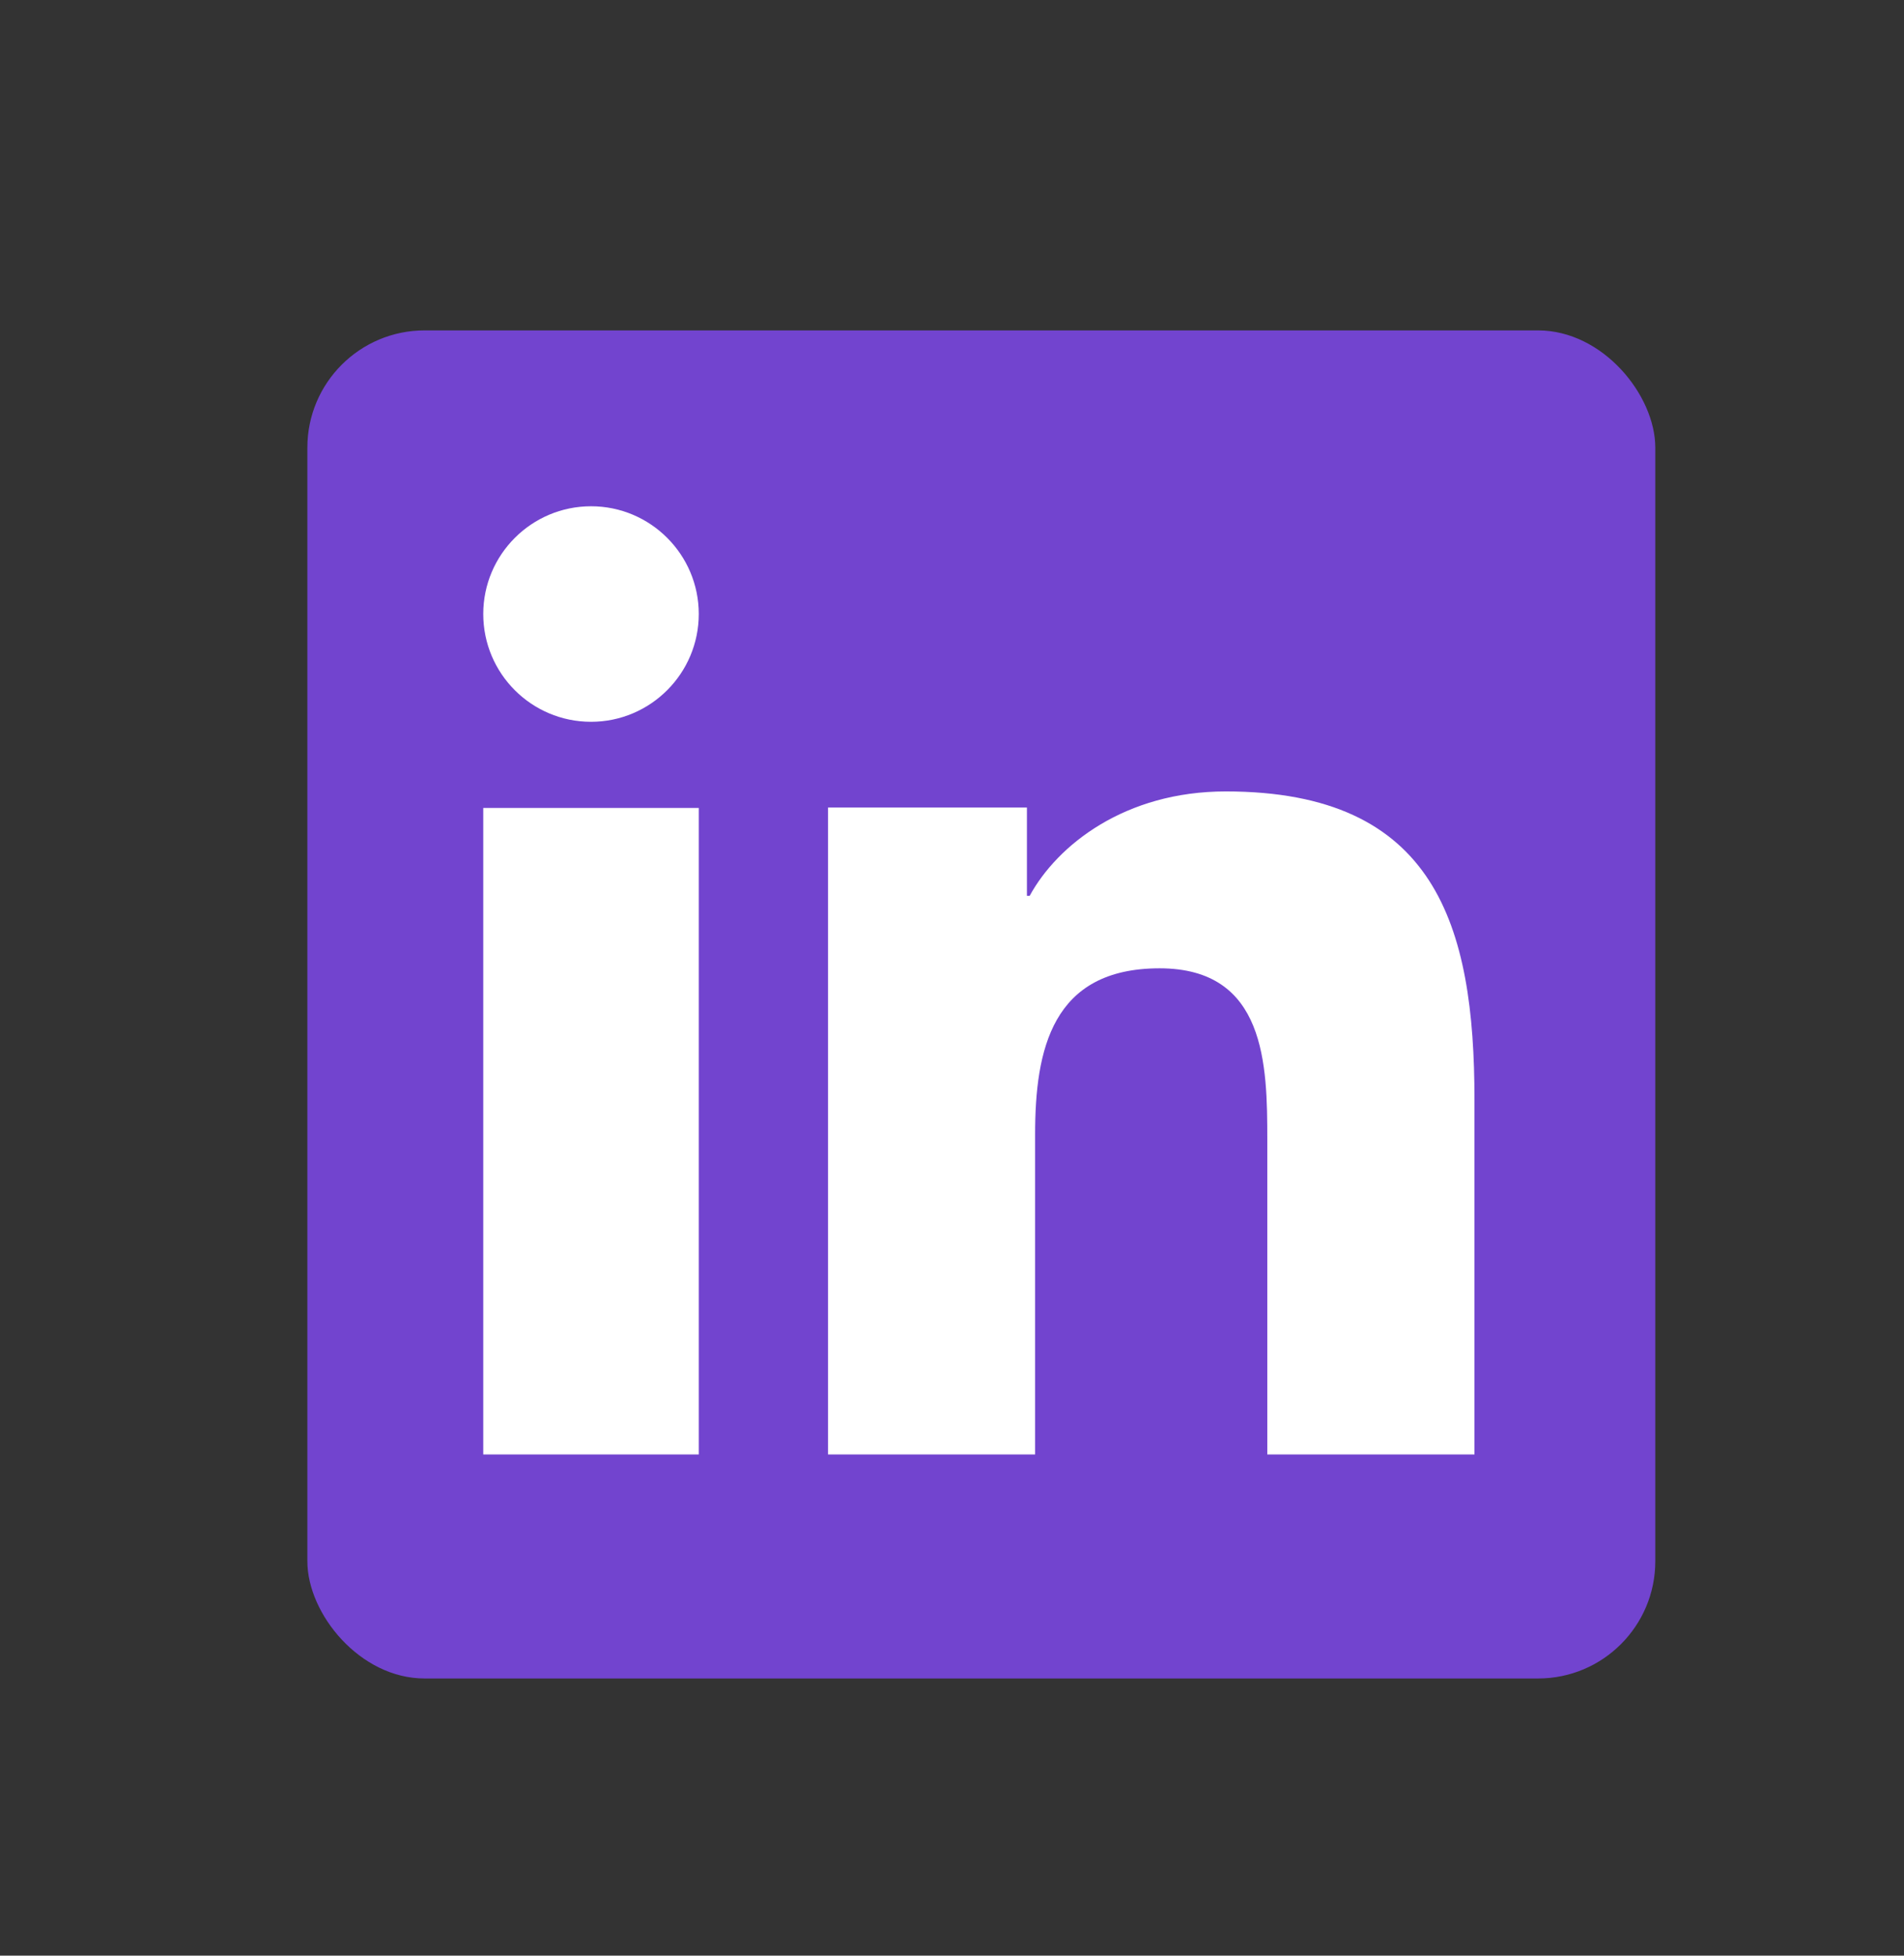 <svg width="37" height="38" viewBox="0 0 37 38" fill="none" xmlns="http://www.w3.org/2000/svg">
<rect x="0" y="0" width="37" height="38" fill="#333333" stroke="none"/>
<rect x="5.973" y="6.42" width="26.194" height="26.194" rx="2.278" fill="#7244CF"/>
<path d="M13.579 28.261H9.391V15.699H13.579V28.261ZM11.486 14.025C10.327 14.025 9.391 13.086 9.391 11.93C9.391 10.776 10.33 9.837 11.486 9.837C12.64 9.837 13.579 10.776 13.579 11.93C13.579 13.086 12.64 14.025 11.486 14.025ZM28.653 28.261H24.627V22.147C24.627 20.691 24.6 18.815 22.534 18.815C20.439 18.815 20.115 20.401 20.115 22.043V28.261H16.091V15.691H19.956V17.407H20.009C20.547 16.42 21.86 15.378 23.82 15.378C27.9 15.378 28.653 17.982 28.653 21.367V28.261Z" fill="white"/>
</svg>
